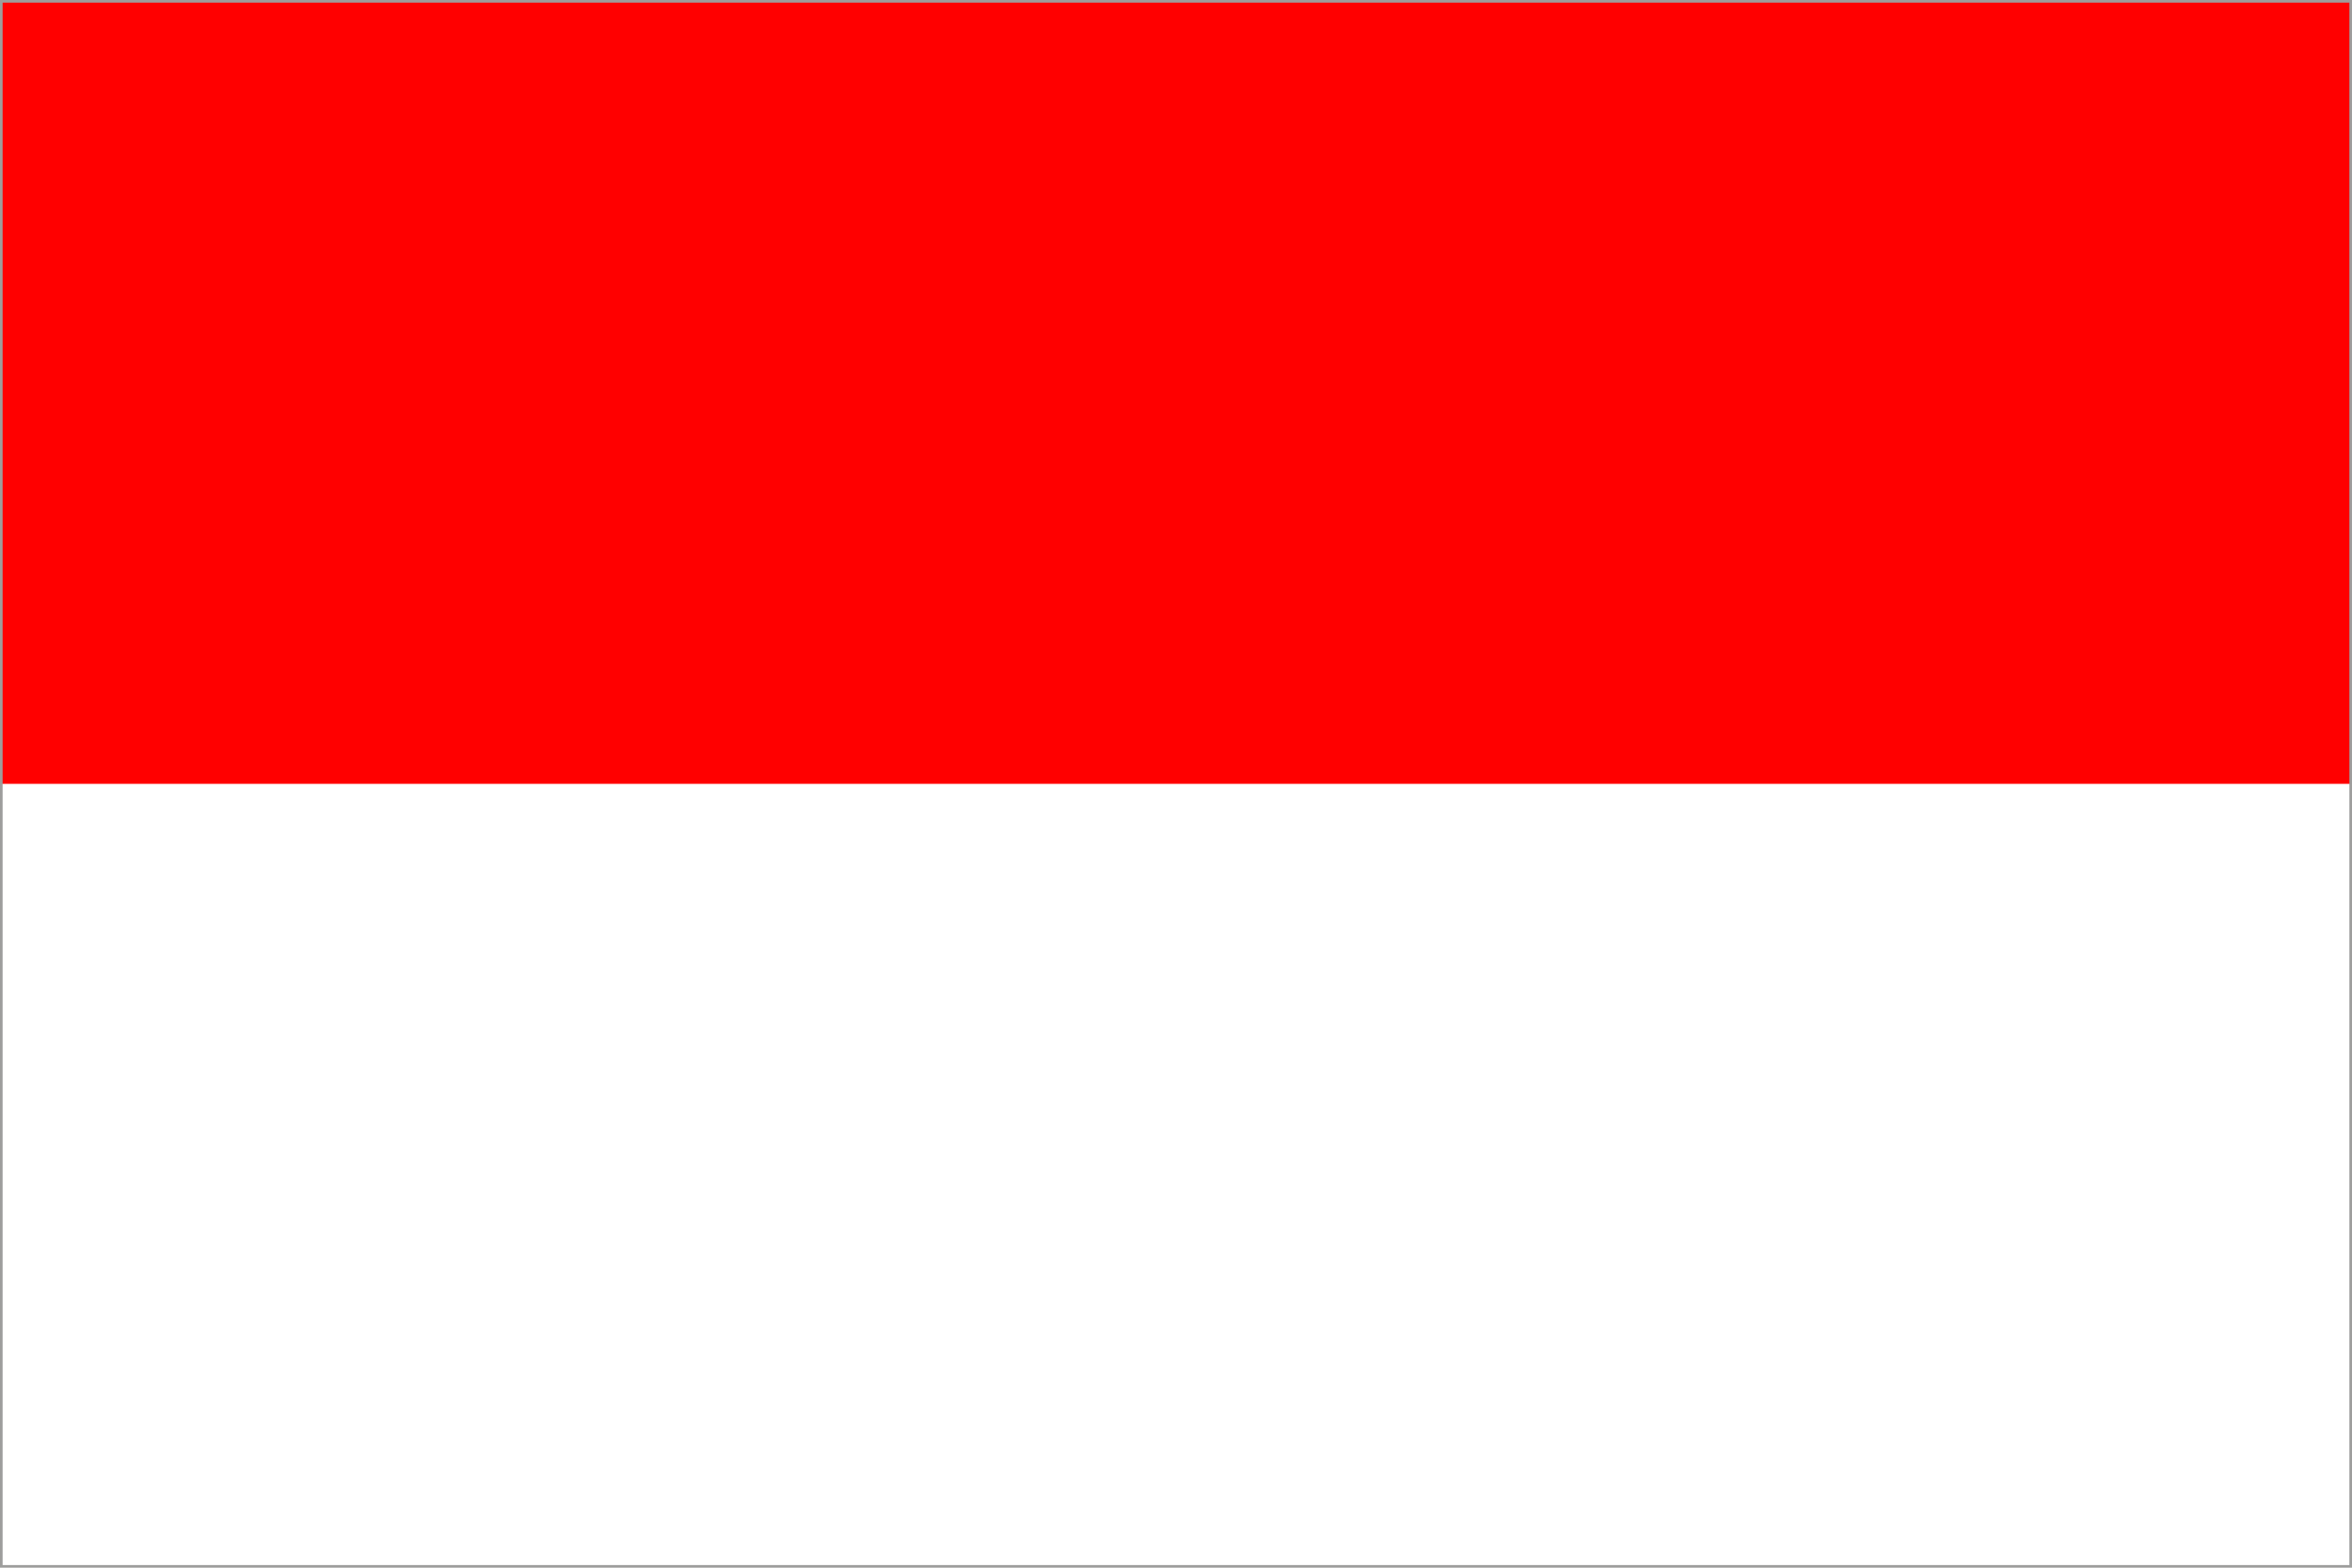 <?xml version="1.0" encoding="utf-8"?>
<!-- Generator: Adobe Illustrator 27.8.1, SVG Export Plug-In . SVG Version: 6.00 Build 0)  -->
<svg version="1.1" id="Ebene_1" xmlns="http://www.w3.org/2000/svg" xmlns:xlink="http://www.w3.org/1999/xlink" x="0px" y="0px"
	 viewBox="0 0 450 300" style="enable-background:new 0 0 450 300;" xml:space="preserve">
<style type="text/css">
	.st0{fill:#FFFFFF;}
	.st1{fill:#FF0000;}
	.st2{fill:#9D9D9C;}
</style>
<rect y="0" class="st0" width="450" height="300"/>
<rect y="0" class="st1" width="450" height="150"/>
<g>
	<path class="st2" d="M449.5,0.5v299H0.5V0.5H449.5 M450,0H0v300h450V0L450,0z"/>
</g>
</svg>
